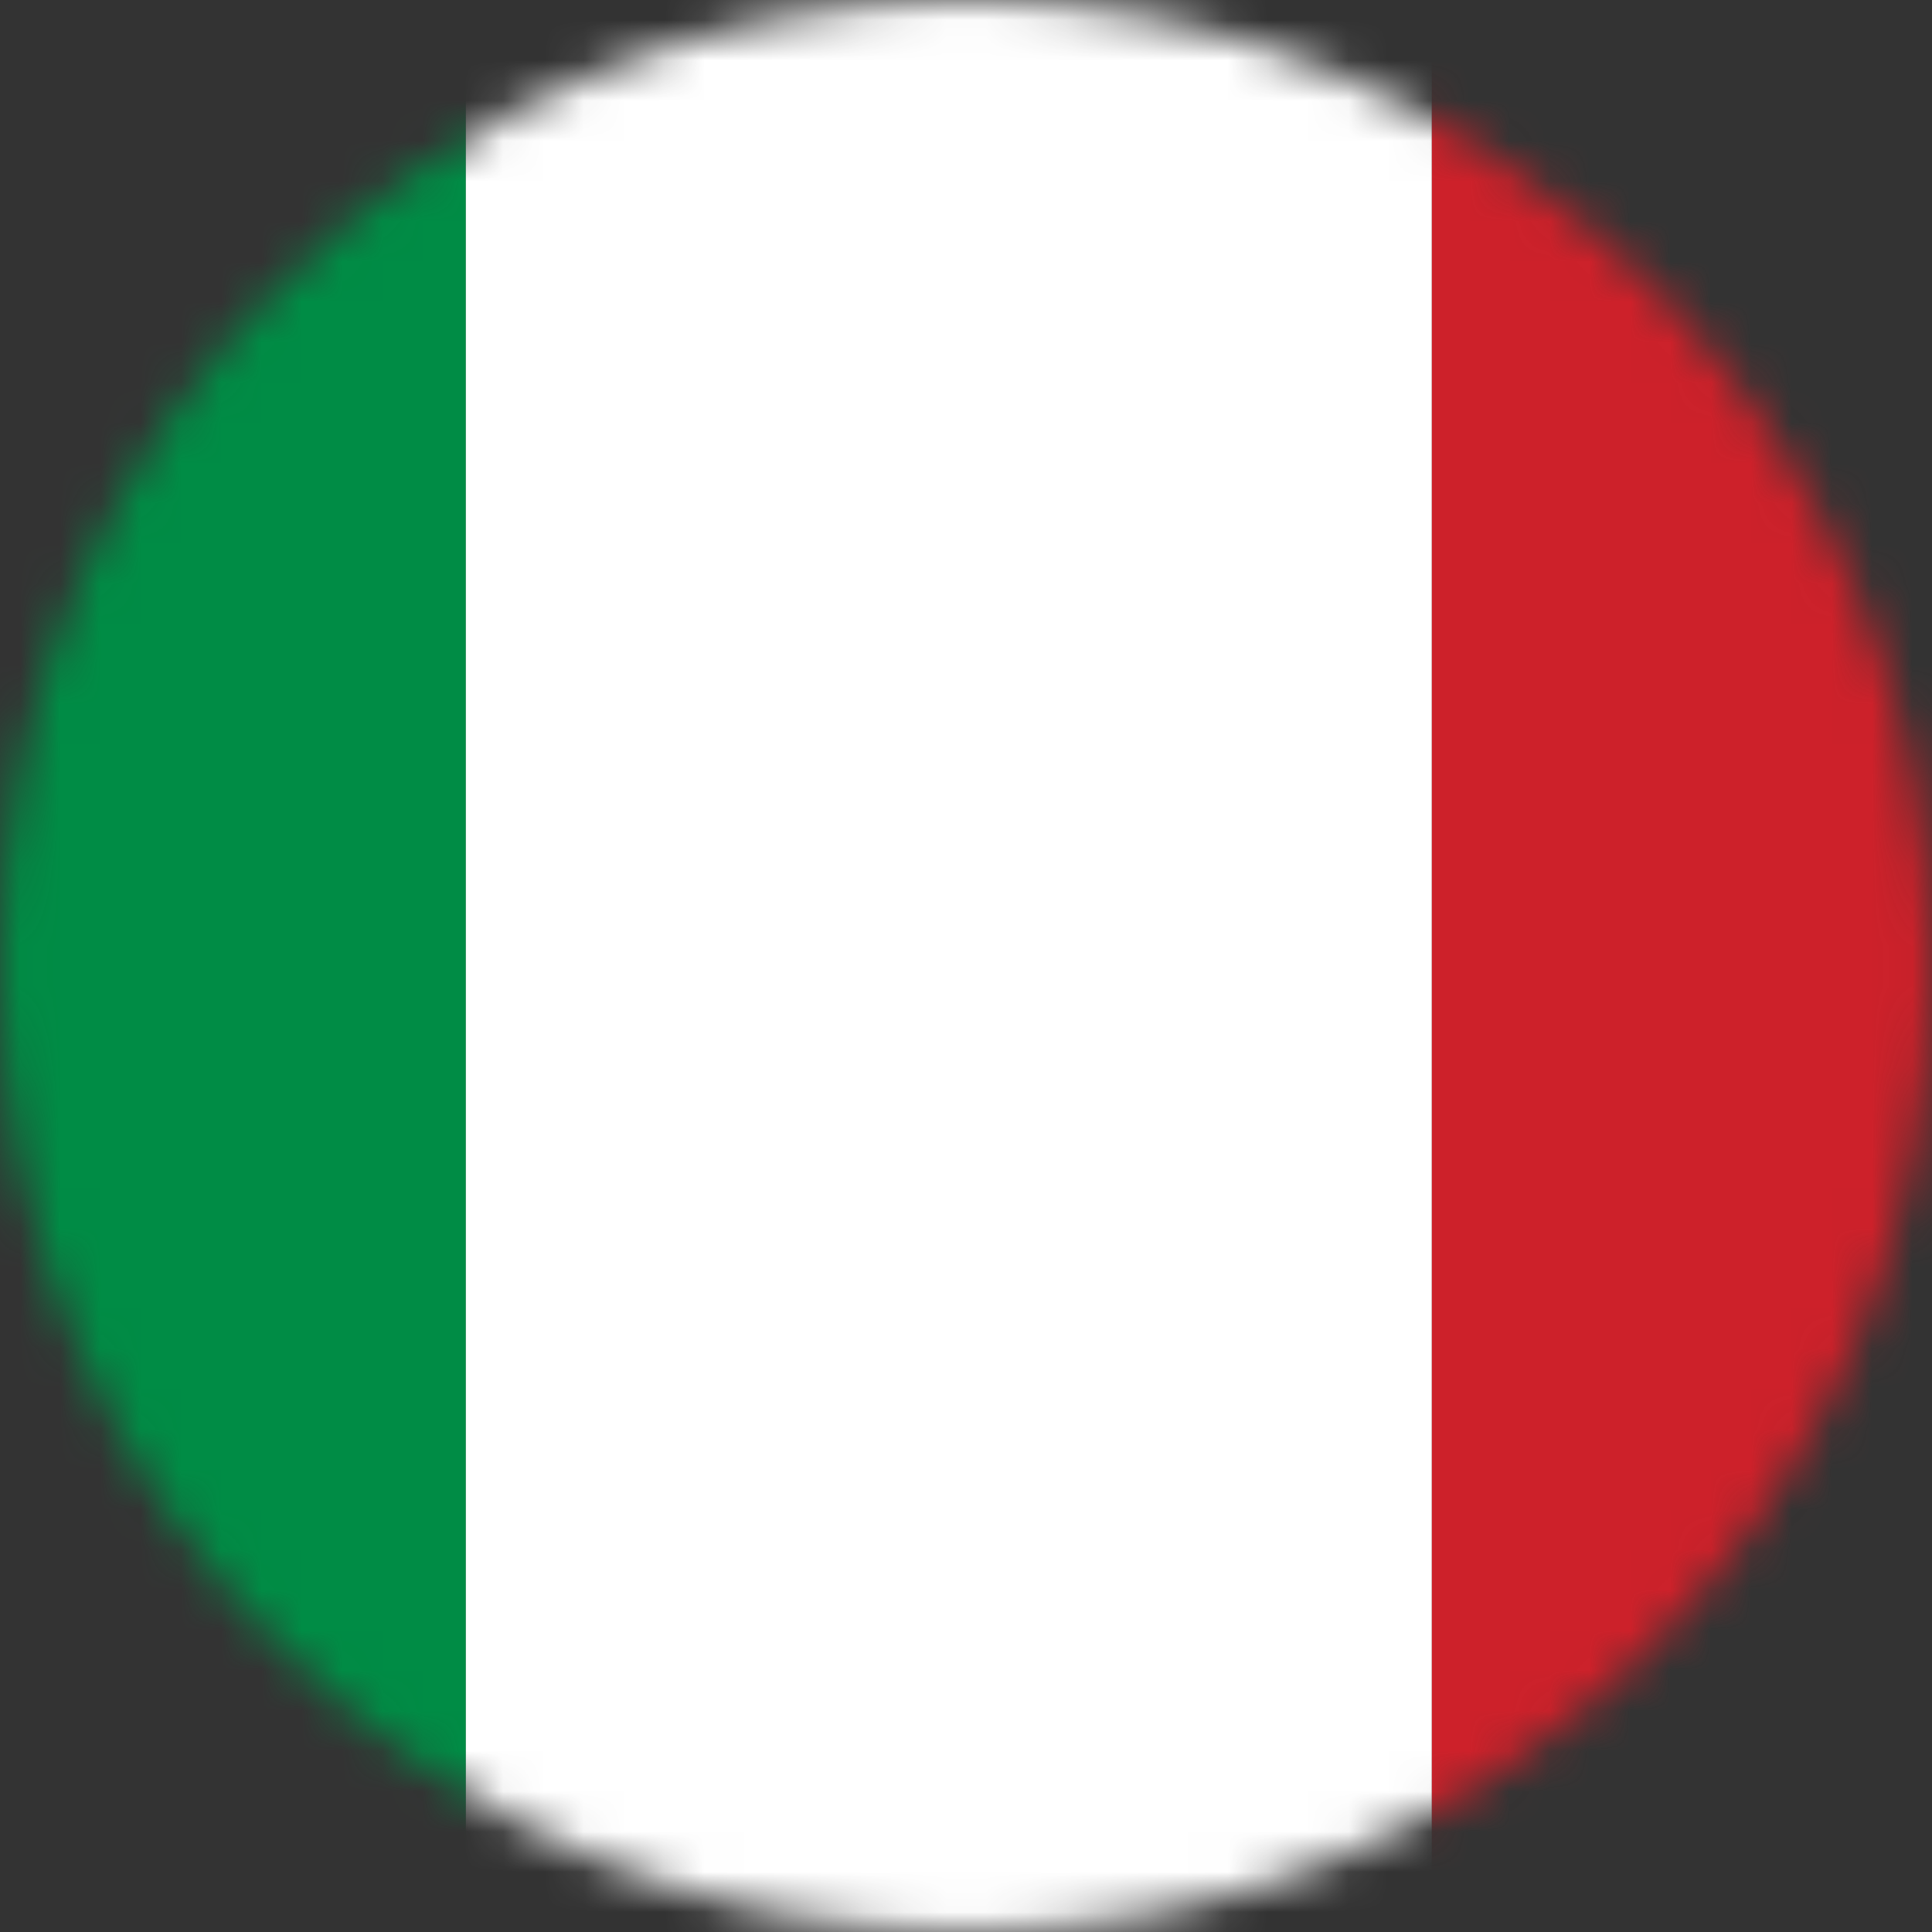 <svg width="48" height="48" viewBox="0 0 48 48" fill="none" xmlns="http://www.w3.org/2000/svg">
<rect x="0" y="0" width="48" height="48" fill="#333333" stroke="none"/>
<mask id="mask0_11060_7235" style="mask-type:luminance" maskUnits="userSpaceOnUse" x="0" y="0" width="48" height="48">
<path d="M24 48C37.255 48 48 37.255 48 24C48 10.745 37.255 0 24 0C10.745 0 0 10.745 0 24C0 37.255 10.745 48 24 48Z" fill="white"/>
</mask>
<g mask="url(#mask0_11060_7235)">
<path d="M11.574 0H-12.426V48H11.574V0Z" fill="#008C45"/>
<path d="M35.574 0H11.574V48H35.574V0Z" fill="white"/>
<path d="M59.574 0H35.574V48H59.574V0Z" fill="#CD212A"/>
</g>
</svg>
